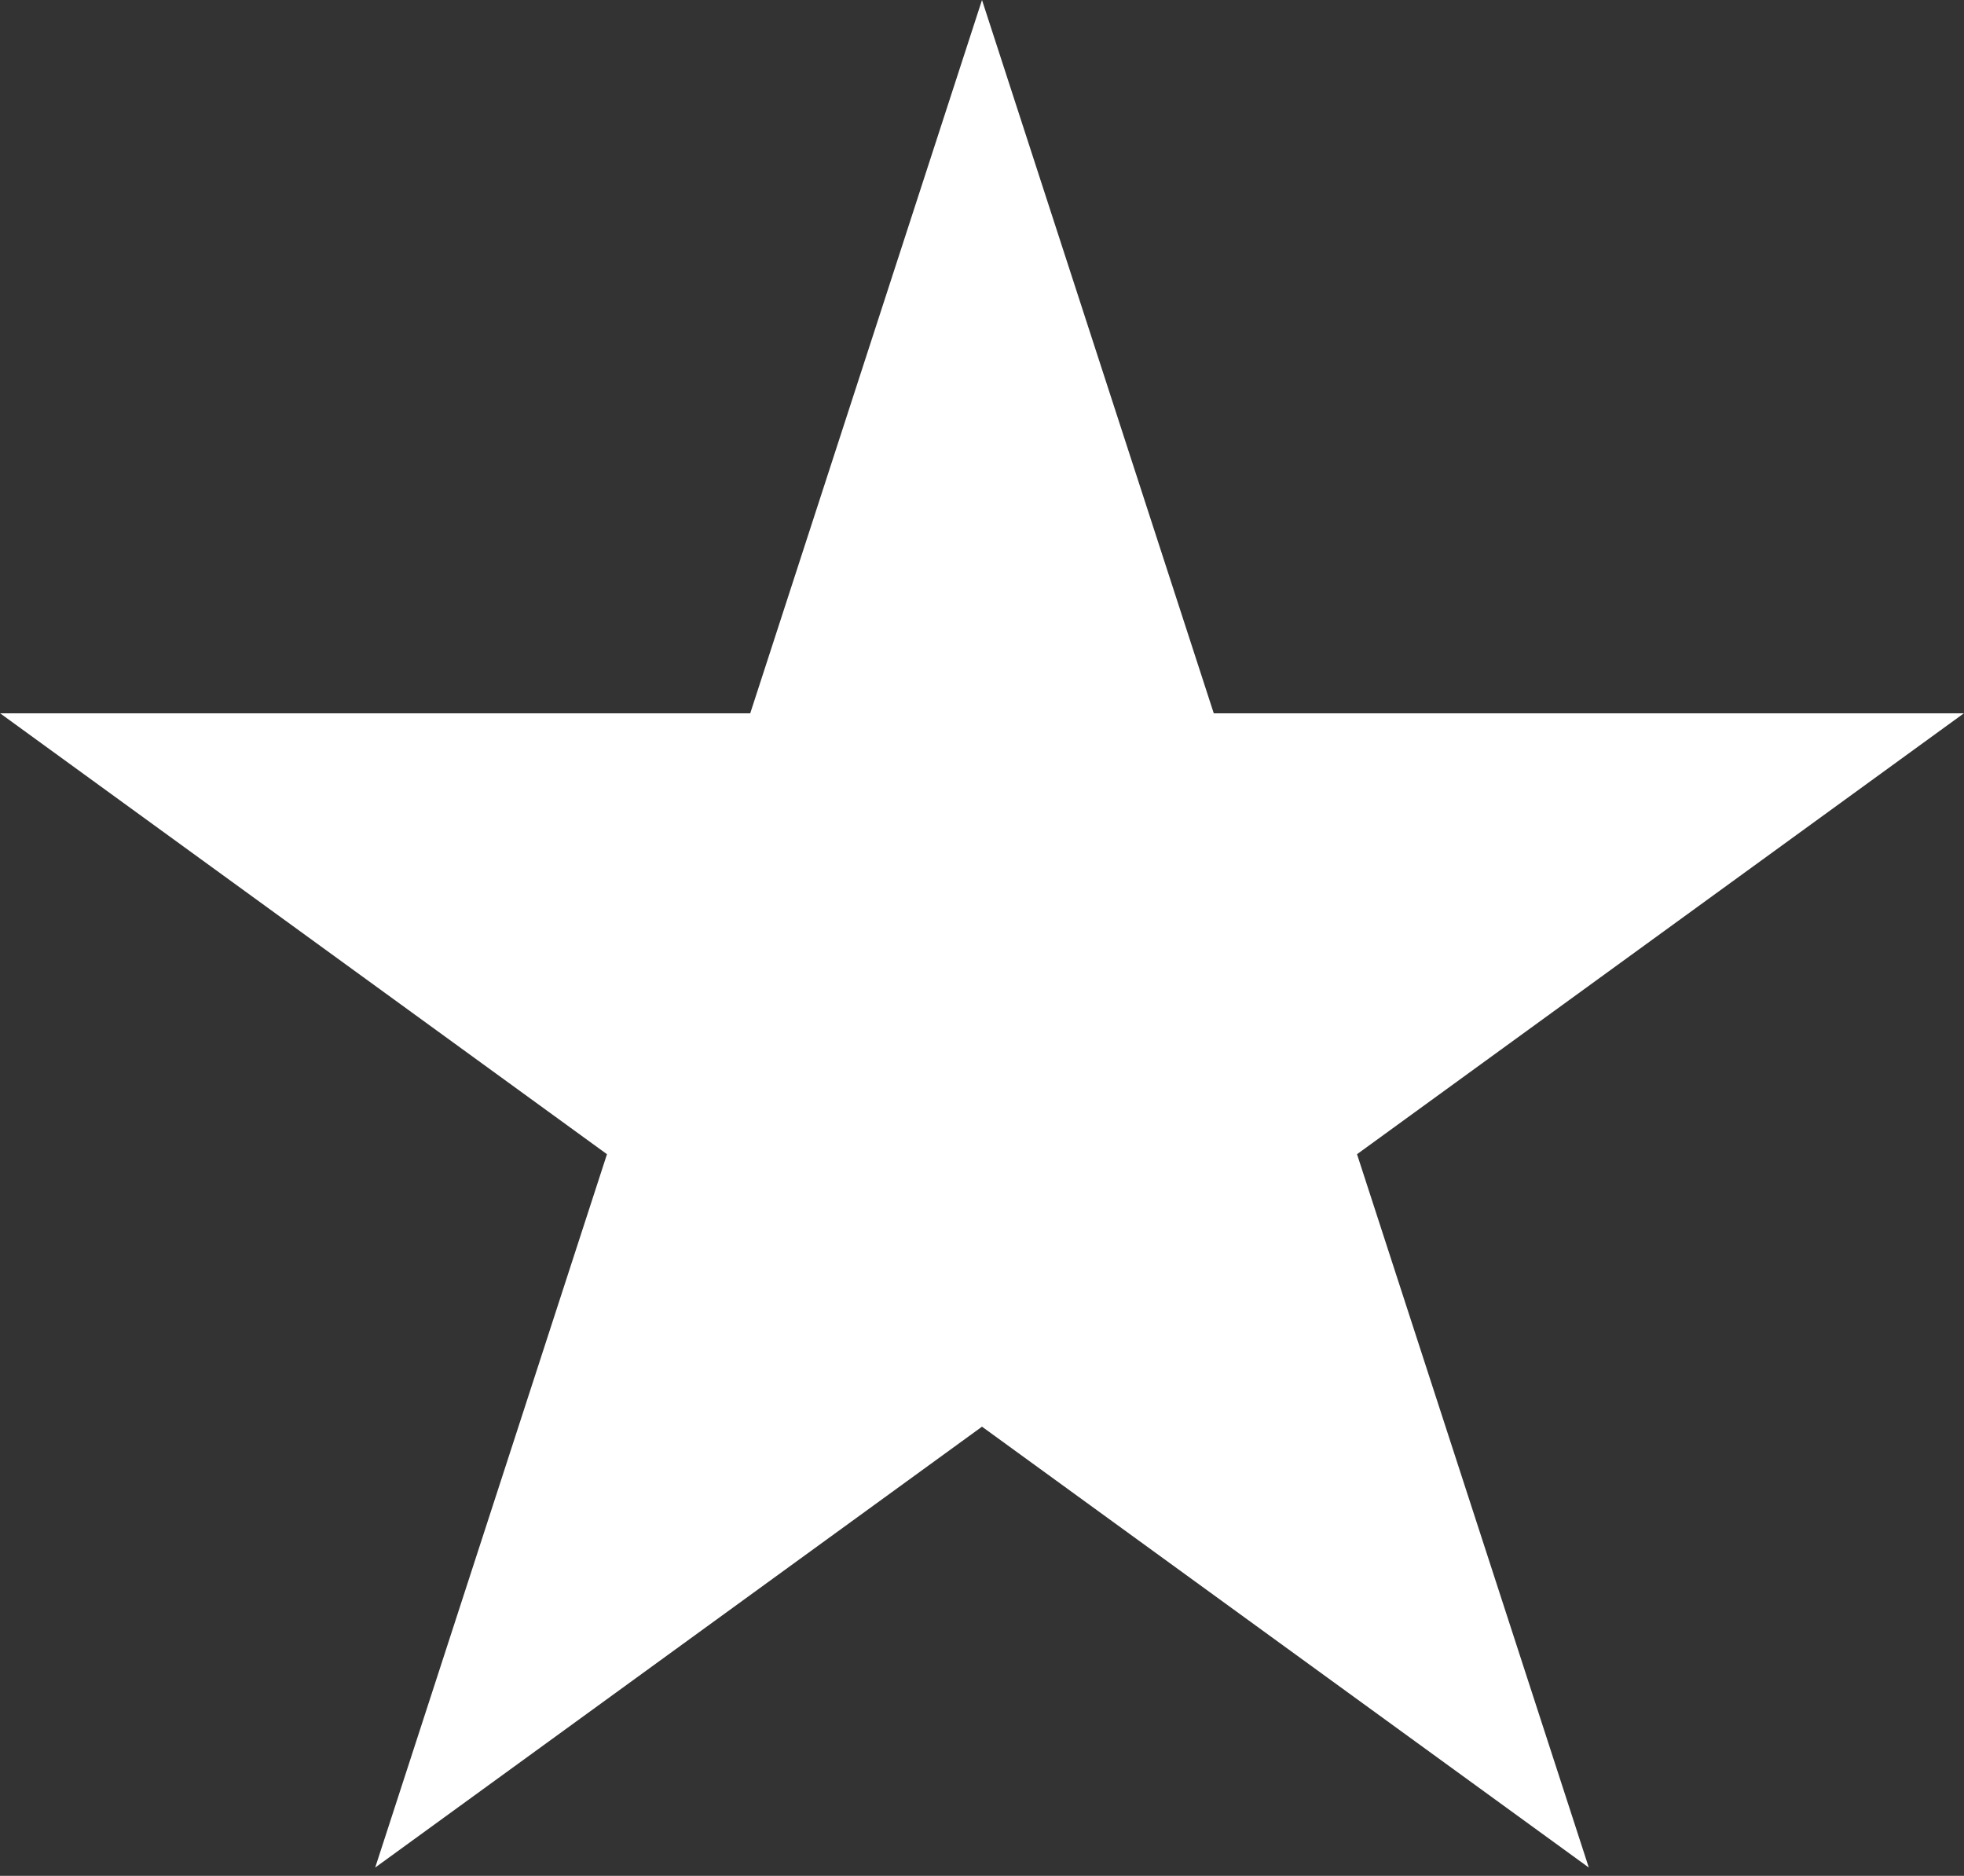 <?xml version="1.0" encoding="UTF-8"?> <svg xmlns="http://www.w3.org/2000/svg" width="156" height="149" viewBox="0 0 156 149" fill="none"><rect x="0" y="0" width="156" height="149" fill="#333333" stroke="none"/><path d="M78 0L96.41 56.661H155.987L107.788 91.679L126.198 148.339L78 113.321L29.802 148.339L48.212 91.679L0.013 56.661H59.59L78 0Z" fill="white"></path></svg> 